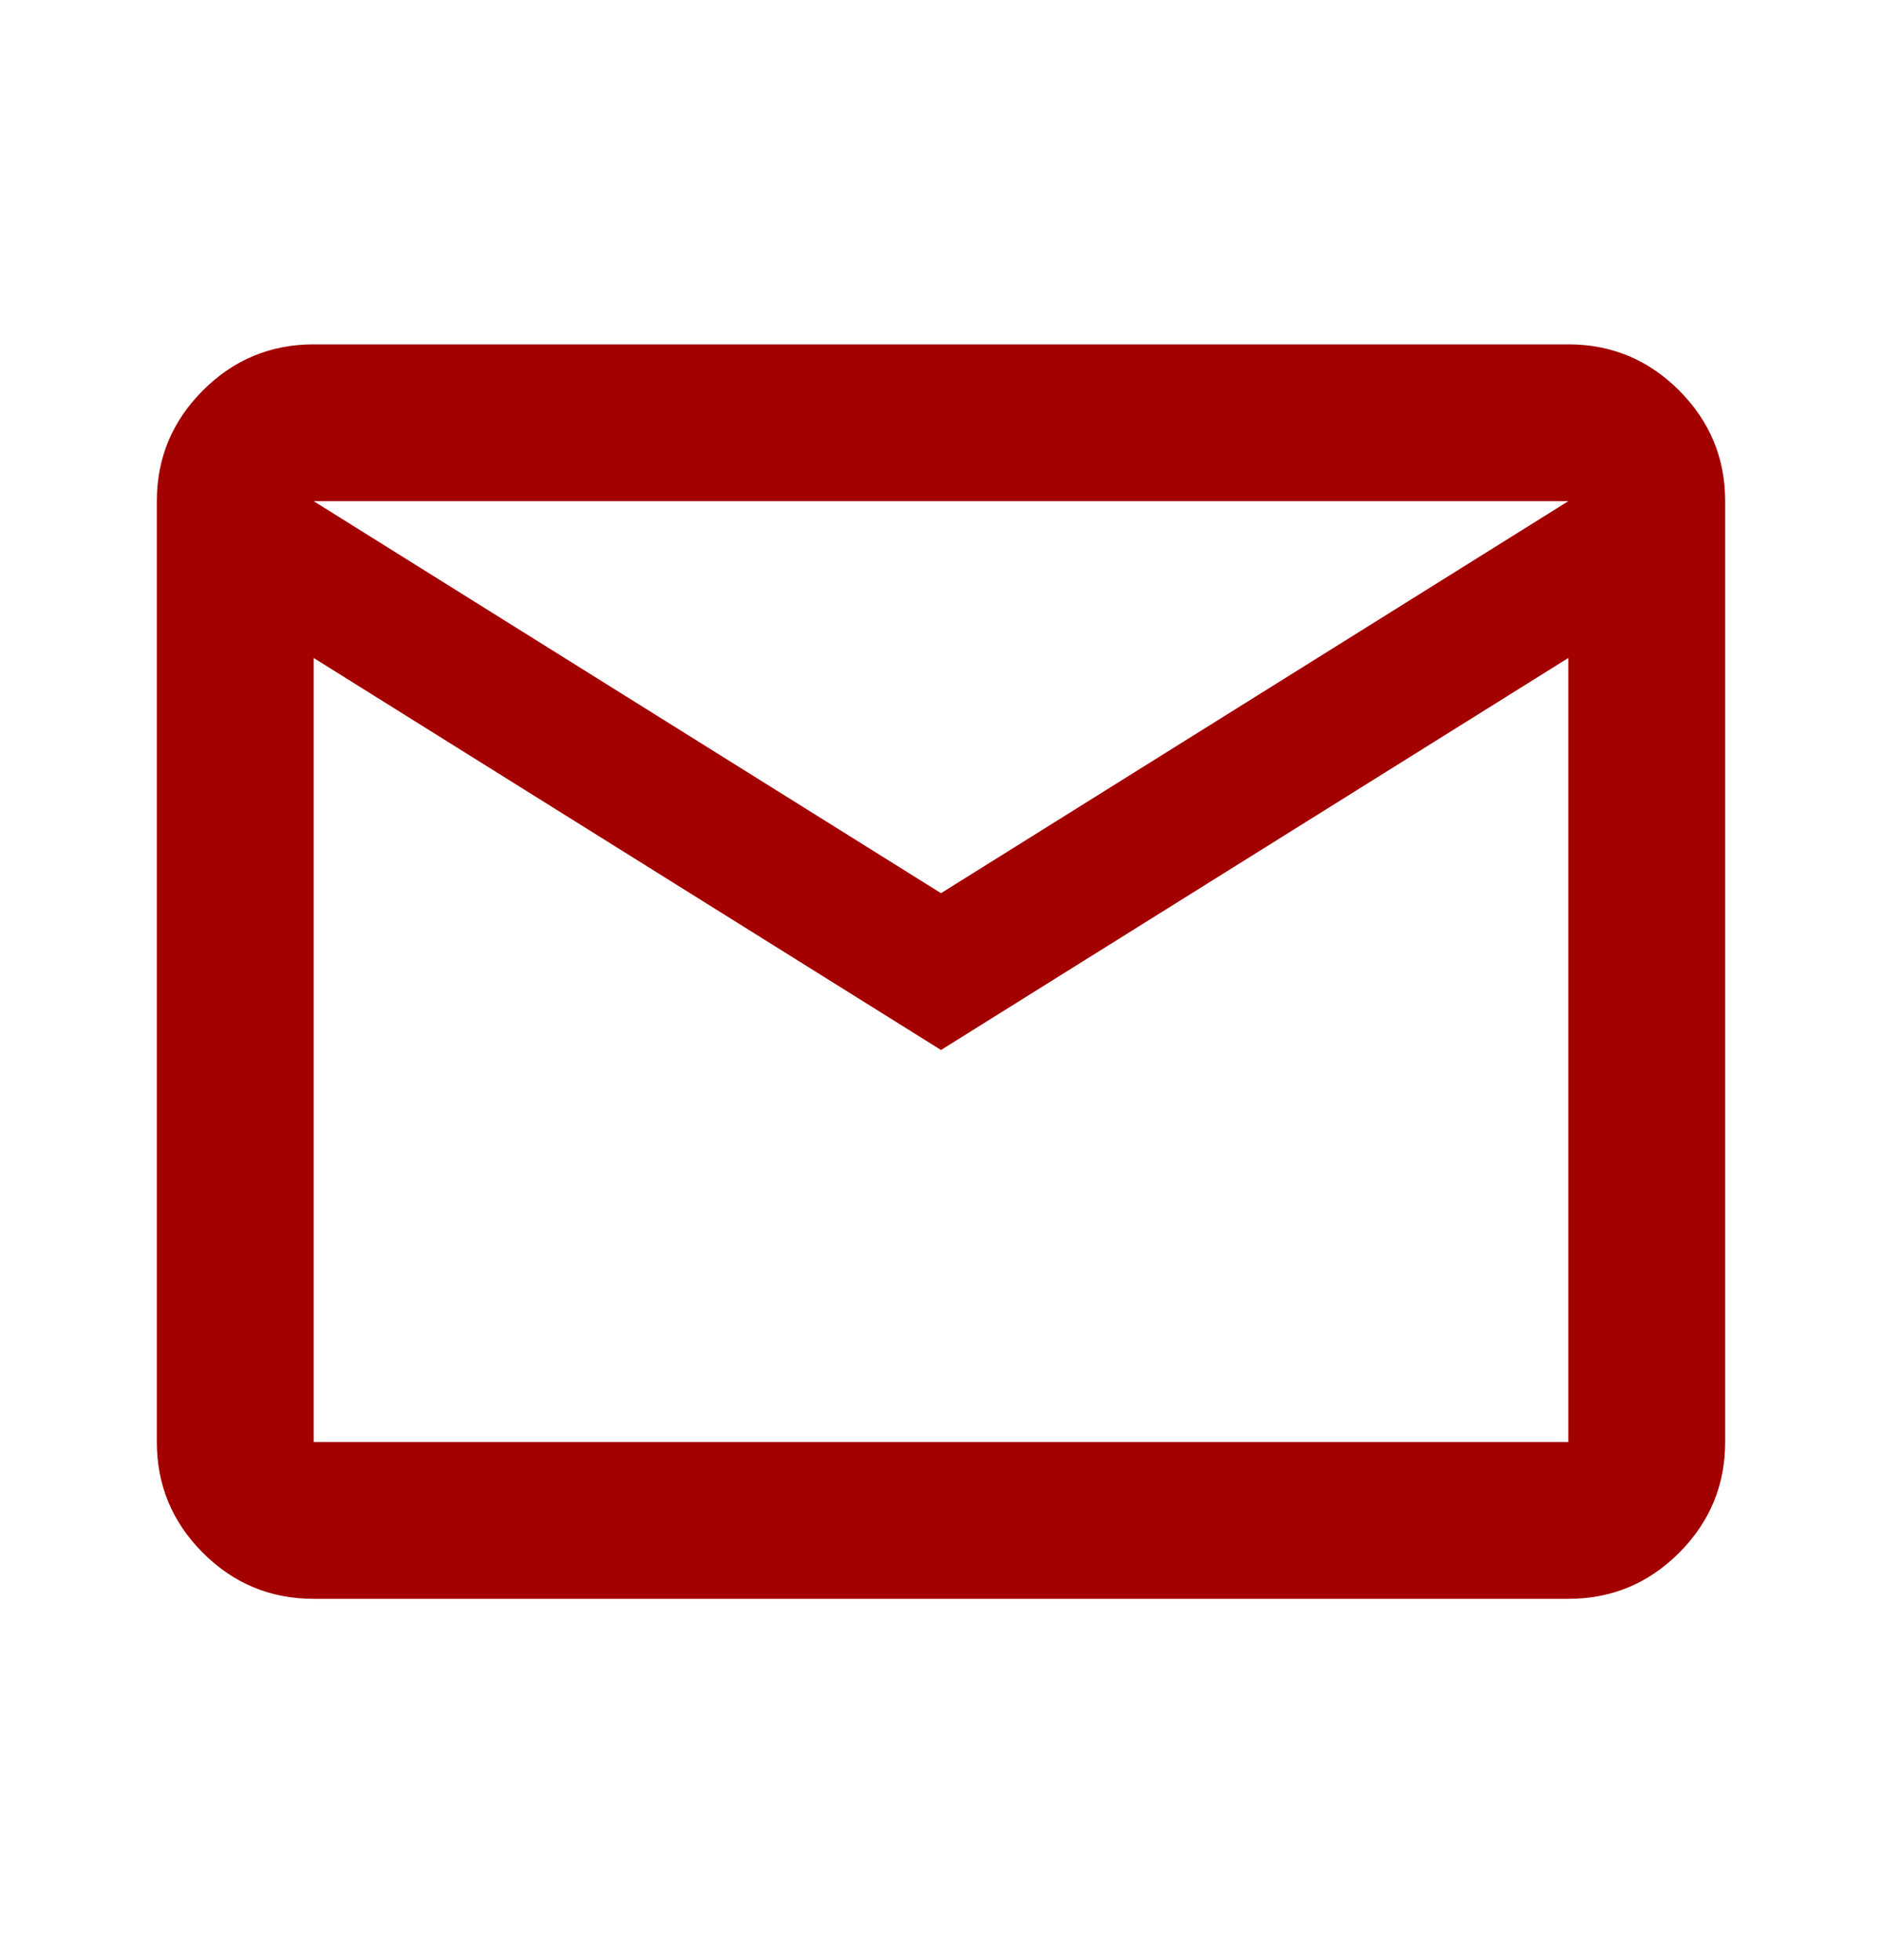 <svg width="24" height="25" viewBox="0 0 24 25" fill="none" xmlns="http://www.w3.org/2000/svg">
<g id="mail">
<mask id="mask0_3180_2550" style="mask-type:alpha" maskUnits="userSpaceOnUse" x="0" y="0" width="24" height="25">
<rect id="Bounding box" y="0.392" width="24" height="24" fill="#D9D9D9"/>
</mask>
<g mask="url(#mask0_3180_2550)">
<path id="mail_2" d="M4 20.392C3.45 20.392 2.979 20.197 2.587 19.805C2.196 19.413 2 18.942 2 18.392V6.392C2 5.842 2.196 5.372 2.587 4.98C2.979 4.588 3.45 4.392 4 4.392H20C20.55 4.392 21.021 4.588 21.413 4.98C21.804 5.372 22 5.842 22 6.392V18.392C22 18.942 21.804 19.413 21.413 19.805C21.021 20.197 20.55 20.392 20 20.392H4ZM12 13.392L4 8.392V18.392H20V8.392L12 13.392ZM12 11.392L20 6.392H4L12 11.392ZM4 8.392V6.392V18.392V8.392Z" fill="#A30000"/>
</g>
</g>
</svg>
